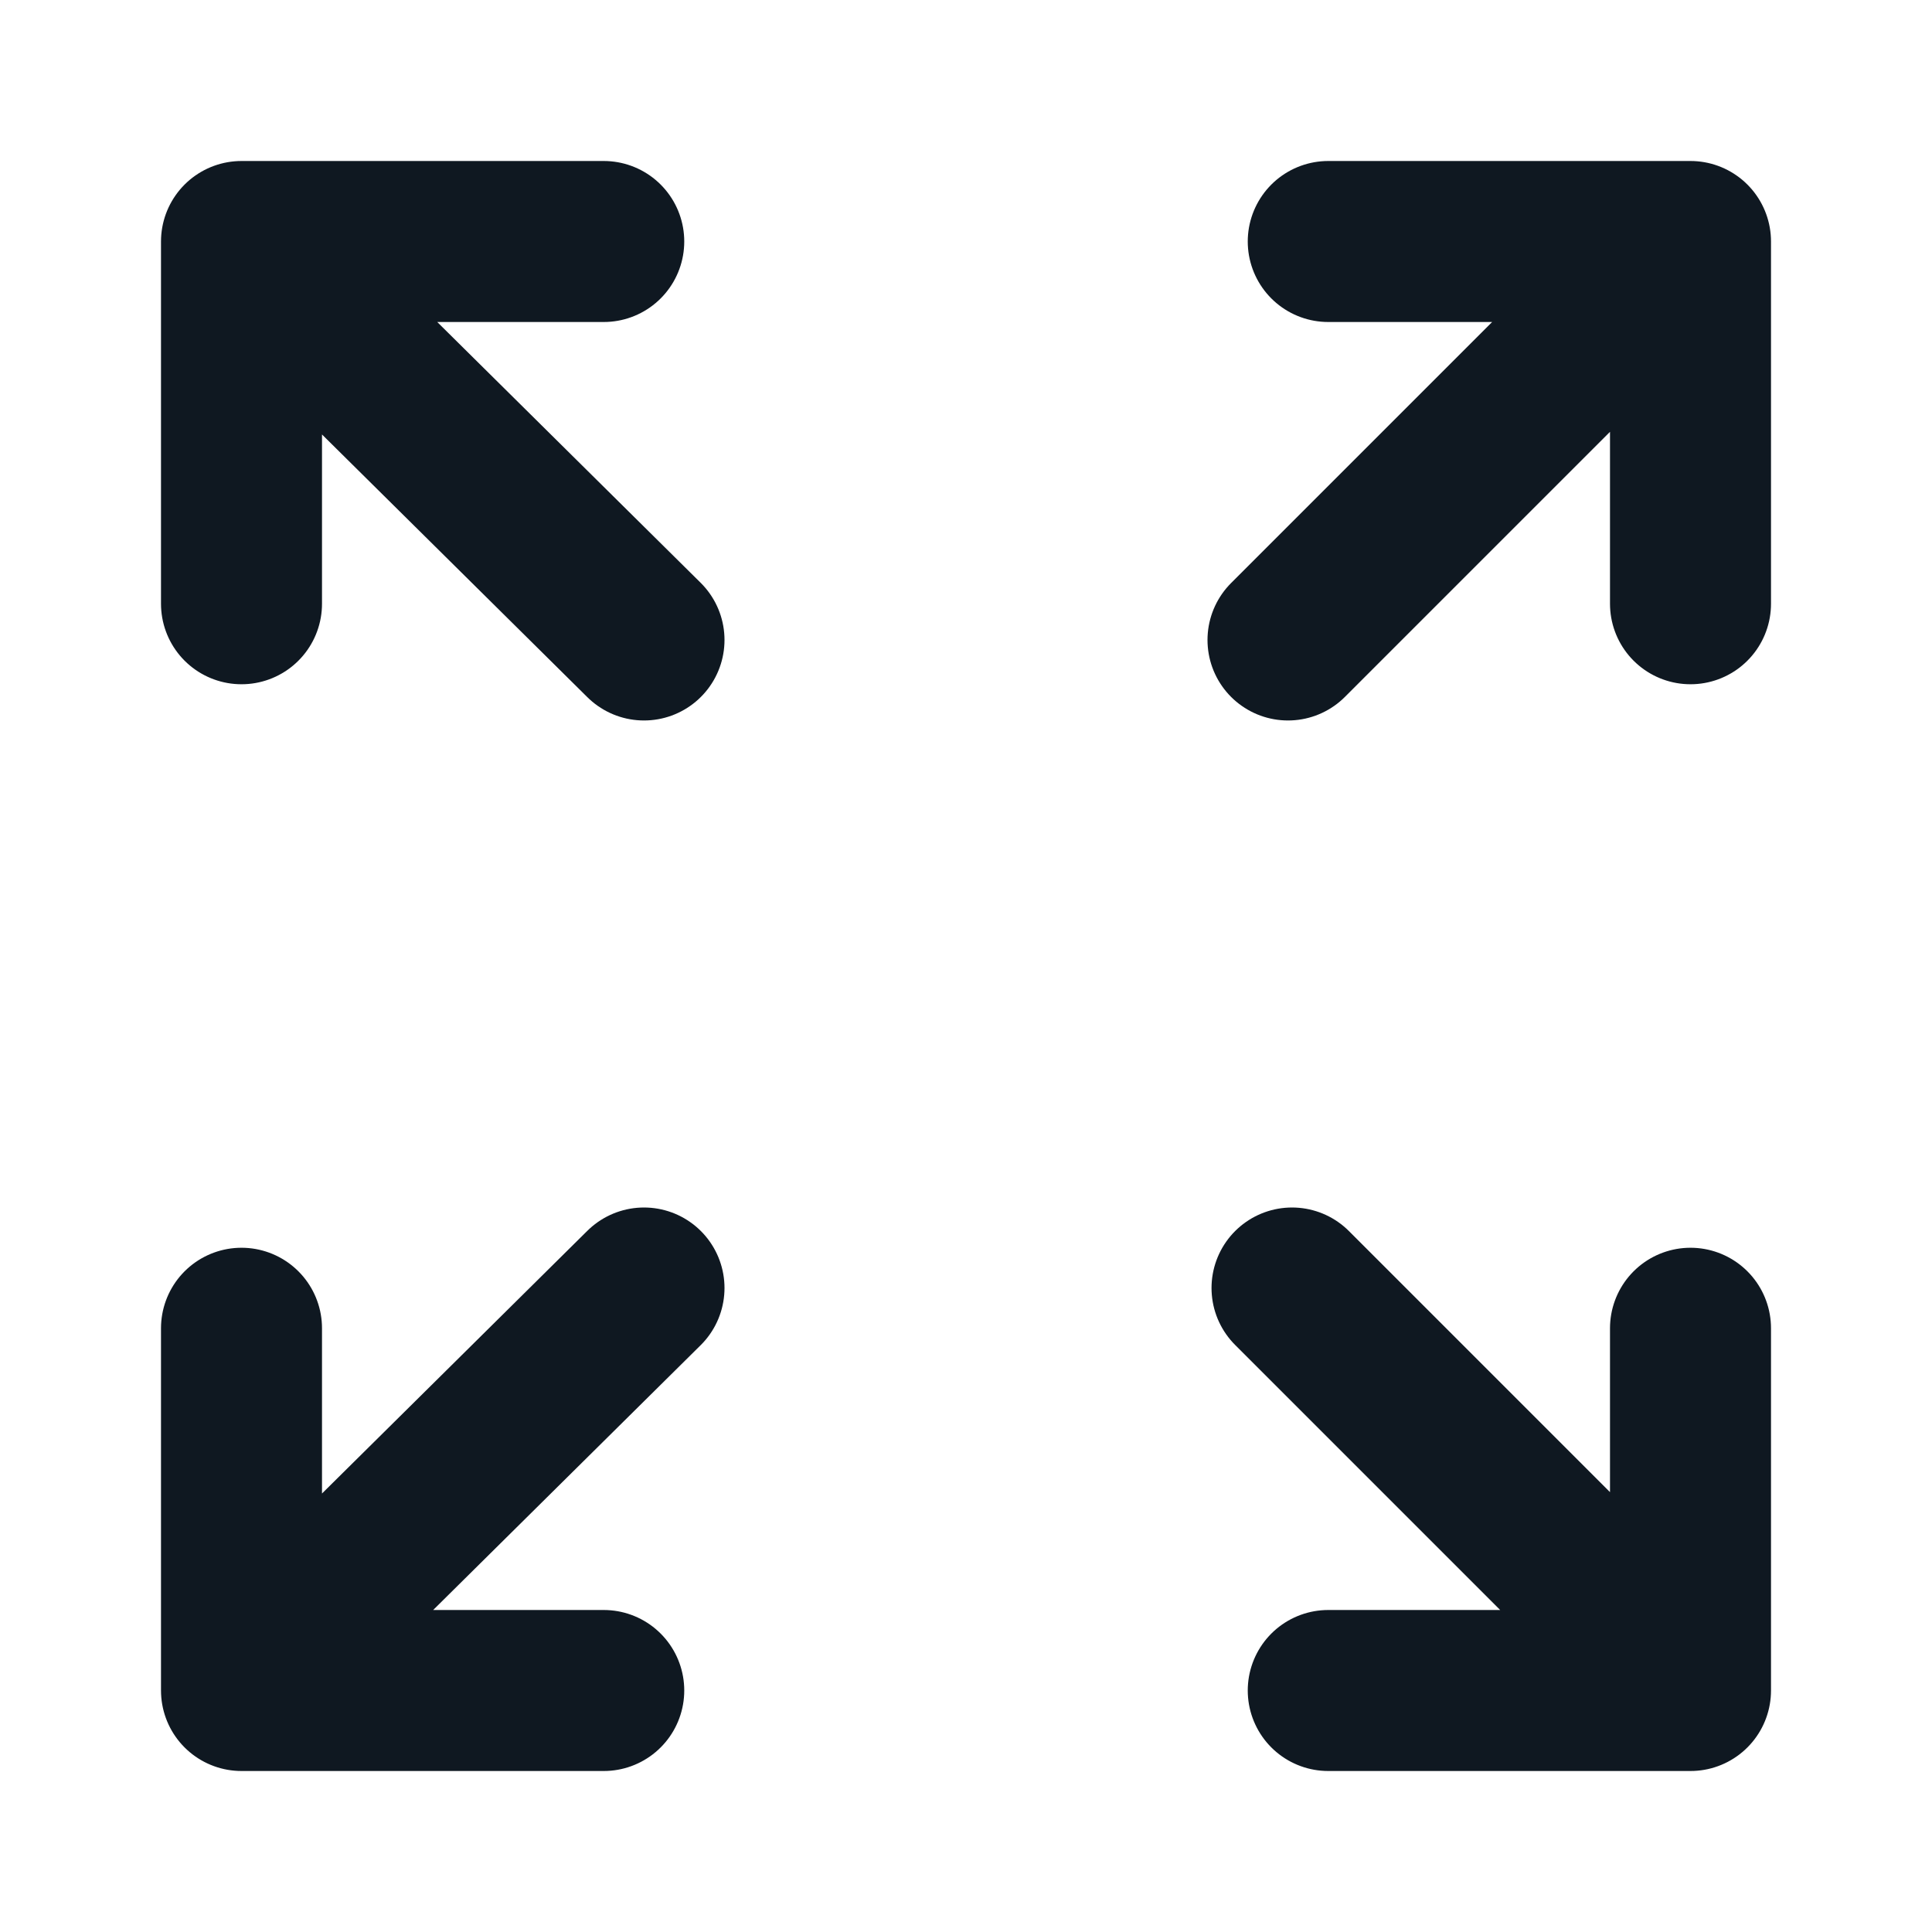 <svg width="48" height="48" viewBox="0 0 48 48" fill="none" xmlns="http://www.w3.org/2000/svg">
<g id="icon-park-outline:full-screen-one">
<path id="Vector" d="M6 6L16 15.9M6 6V15M6 6H15M6 41.9L16 32M42 41.9L32.1 32M41.9 6L32 15.9M33 6H42V15M42 33V42H33M15 42H6V33" stroke="#0F1821" stroke-width="4" stroke-linecap="round" stroke-linejoin="round"/>
</g>
</svg>
